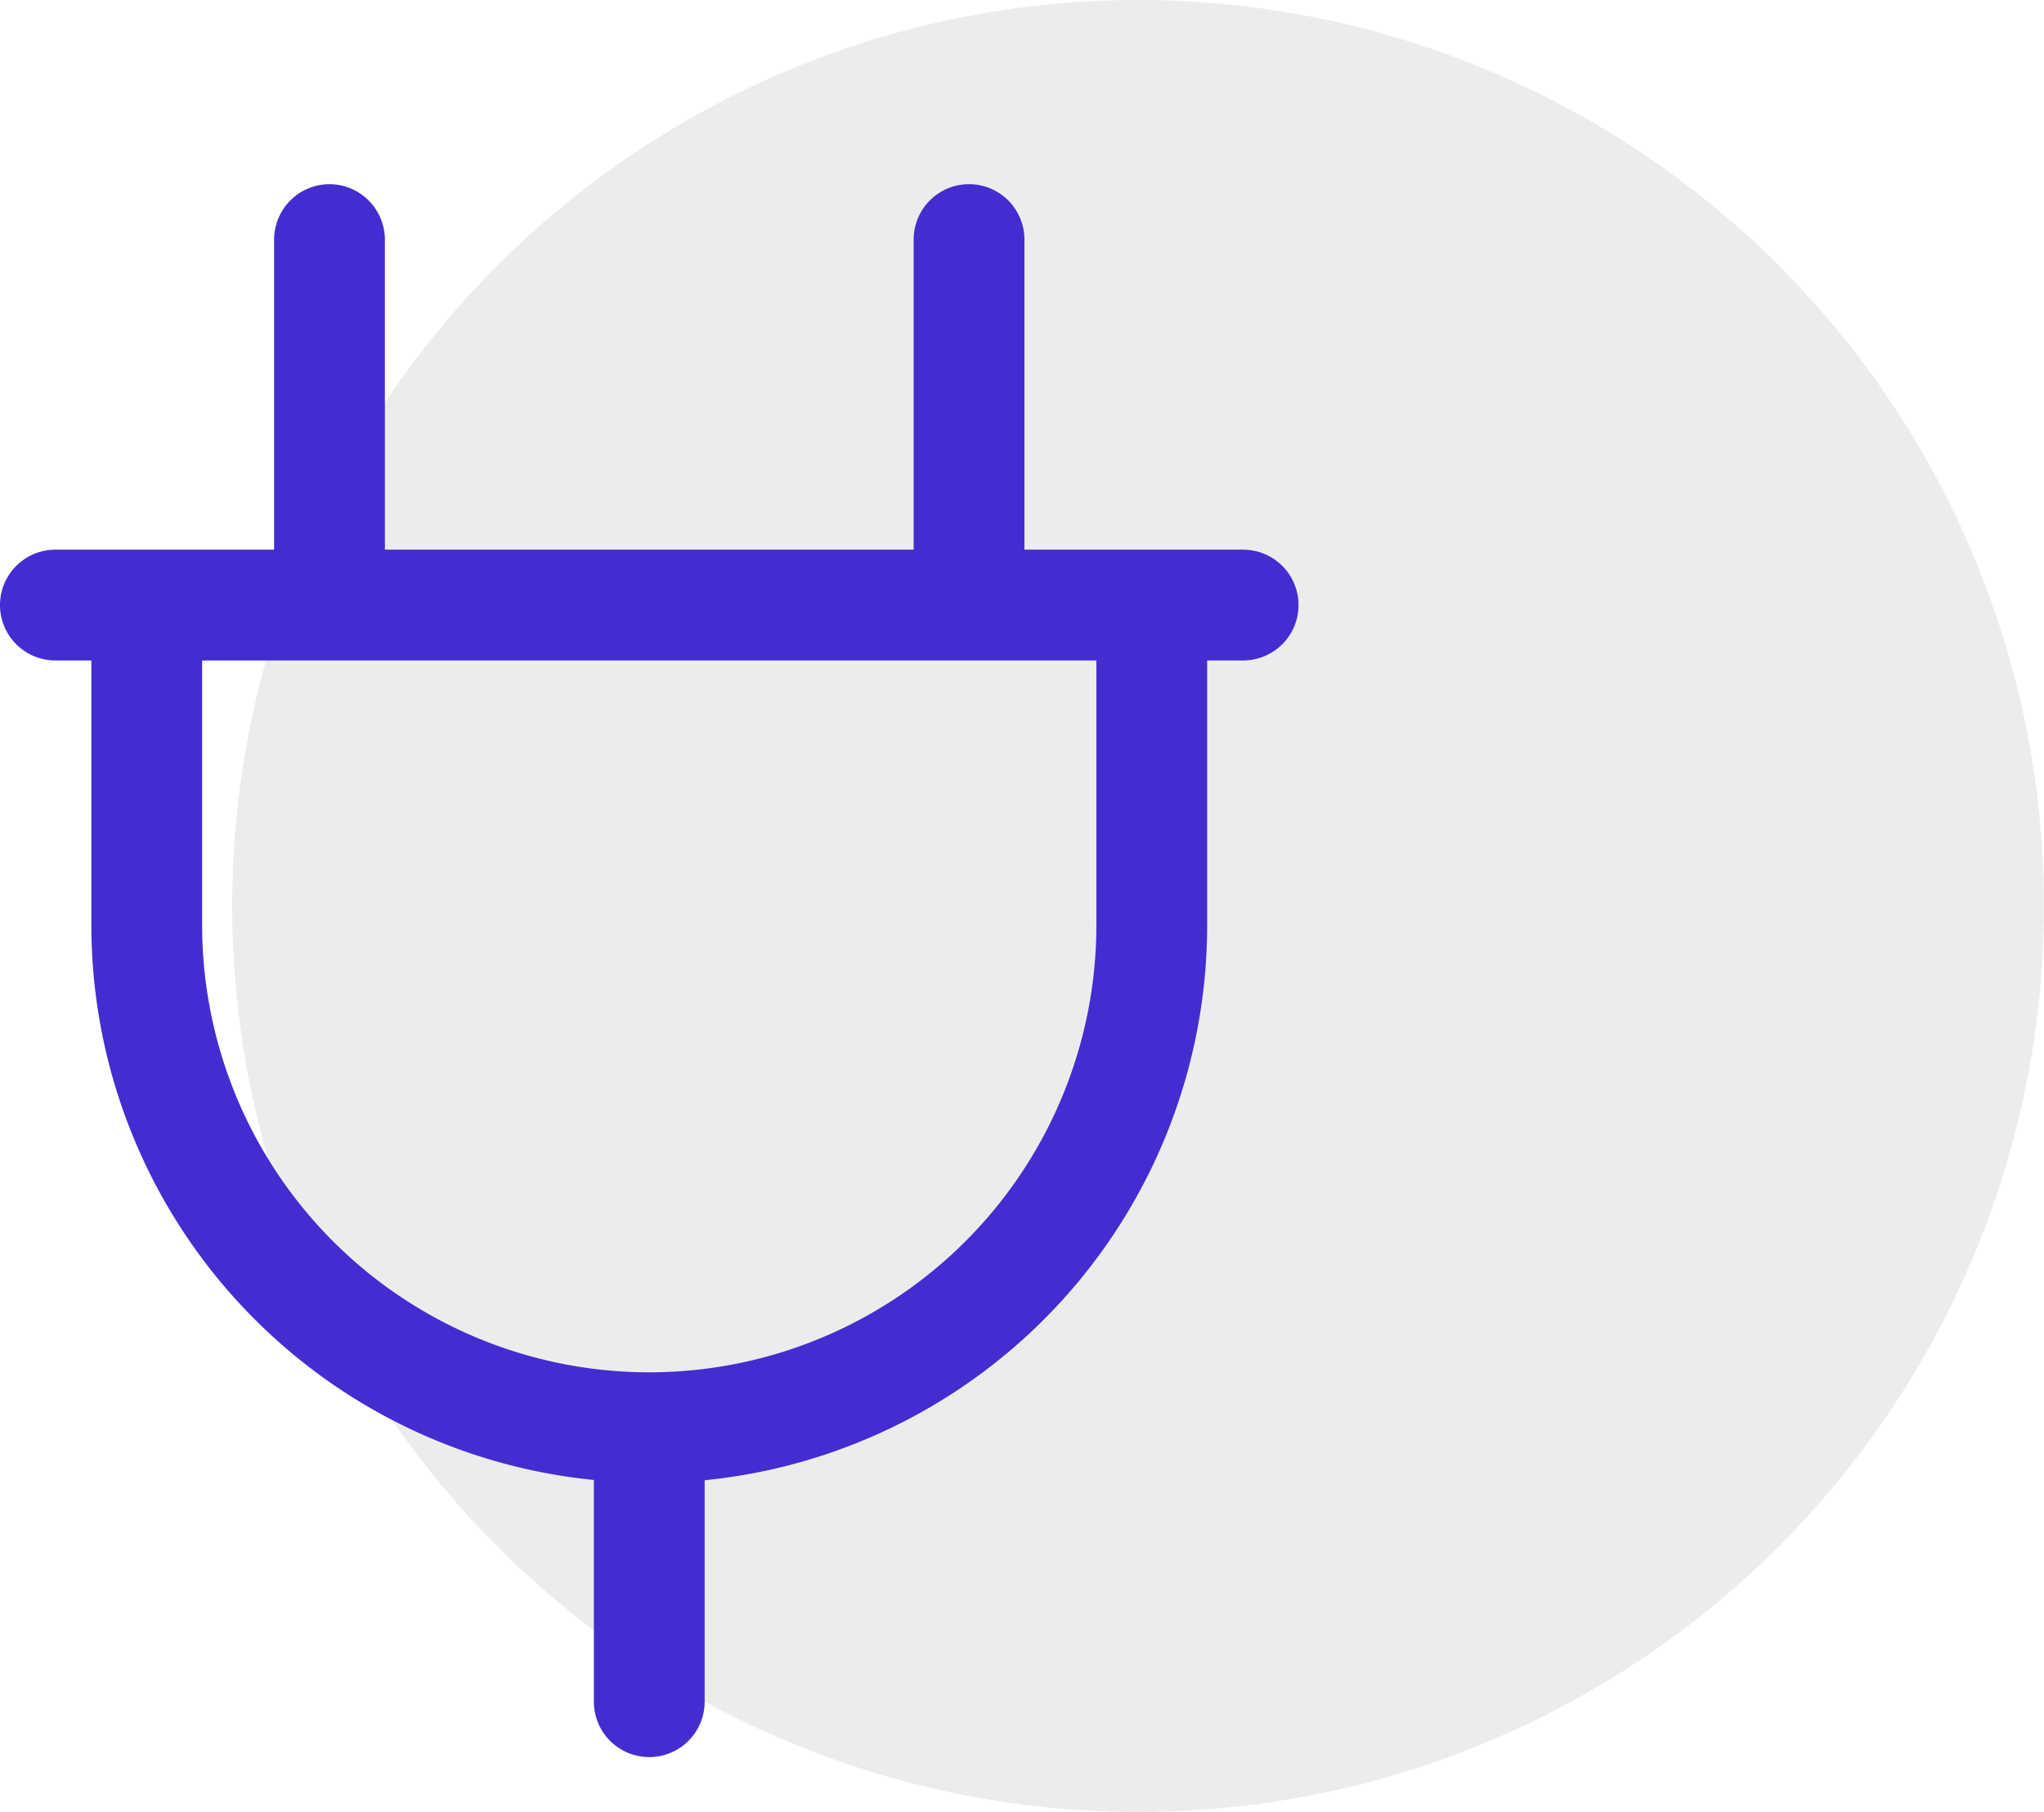 <?xml version="1.0" encoding="UTF-8"?> <svg xmlns="http://www.w3.org/2000/svg" width="31.589" height="28" viewBox="0 0 31.589 28"><g id="Group_1421" data-name="Group 1421" transform="translate(-9821.104 -336)"><circle id="Ellipse_393" data-name="Ellipse 393" cx="14" cy="14" r="14" transform="translate(9824.692 336)" opacity="0.075"></circle><path id="plug-light-full" d="M100.942,32a.708.708,0,0,1,.706.706v4.942h8.472V32.706a.706.706,0,1,1,1.412,0v4.942h3.53a.706.706,0,1,1,0,1.412h-.706V43.3a8.47,8.47,0,0,1-7.766,8.441V55.3a.706.706,0,1,1-1.412,0V51.737A8.47,8.47,0,0,1,97.412,43.3V39.06h-.706a.706.706,0,0,1,0-1.412h3.53V32.706A.708.708,0,0,1,100.942,32Zm-2.118,7.06V43.3a7.06,7.06,0,0,0,14.12,0V39.06Z" transform="translate(9725.254 306.996)" fill="#432dd1" stroke="#432dd1" stroke-width="0.3"></path></g></svg> 